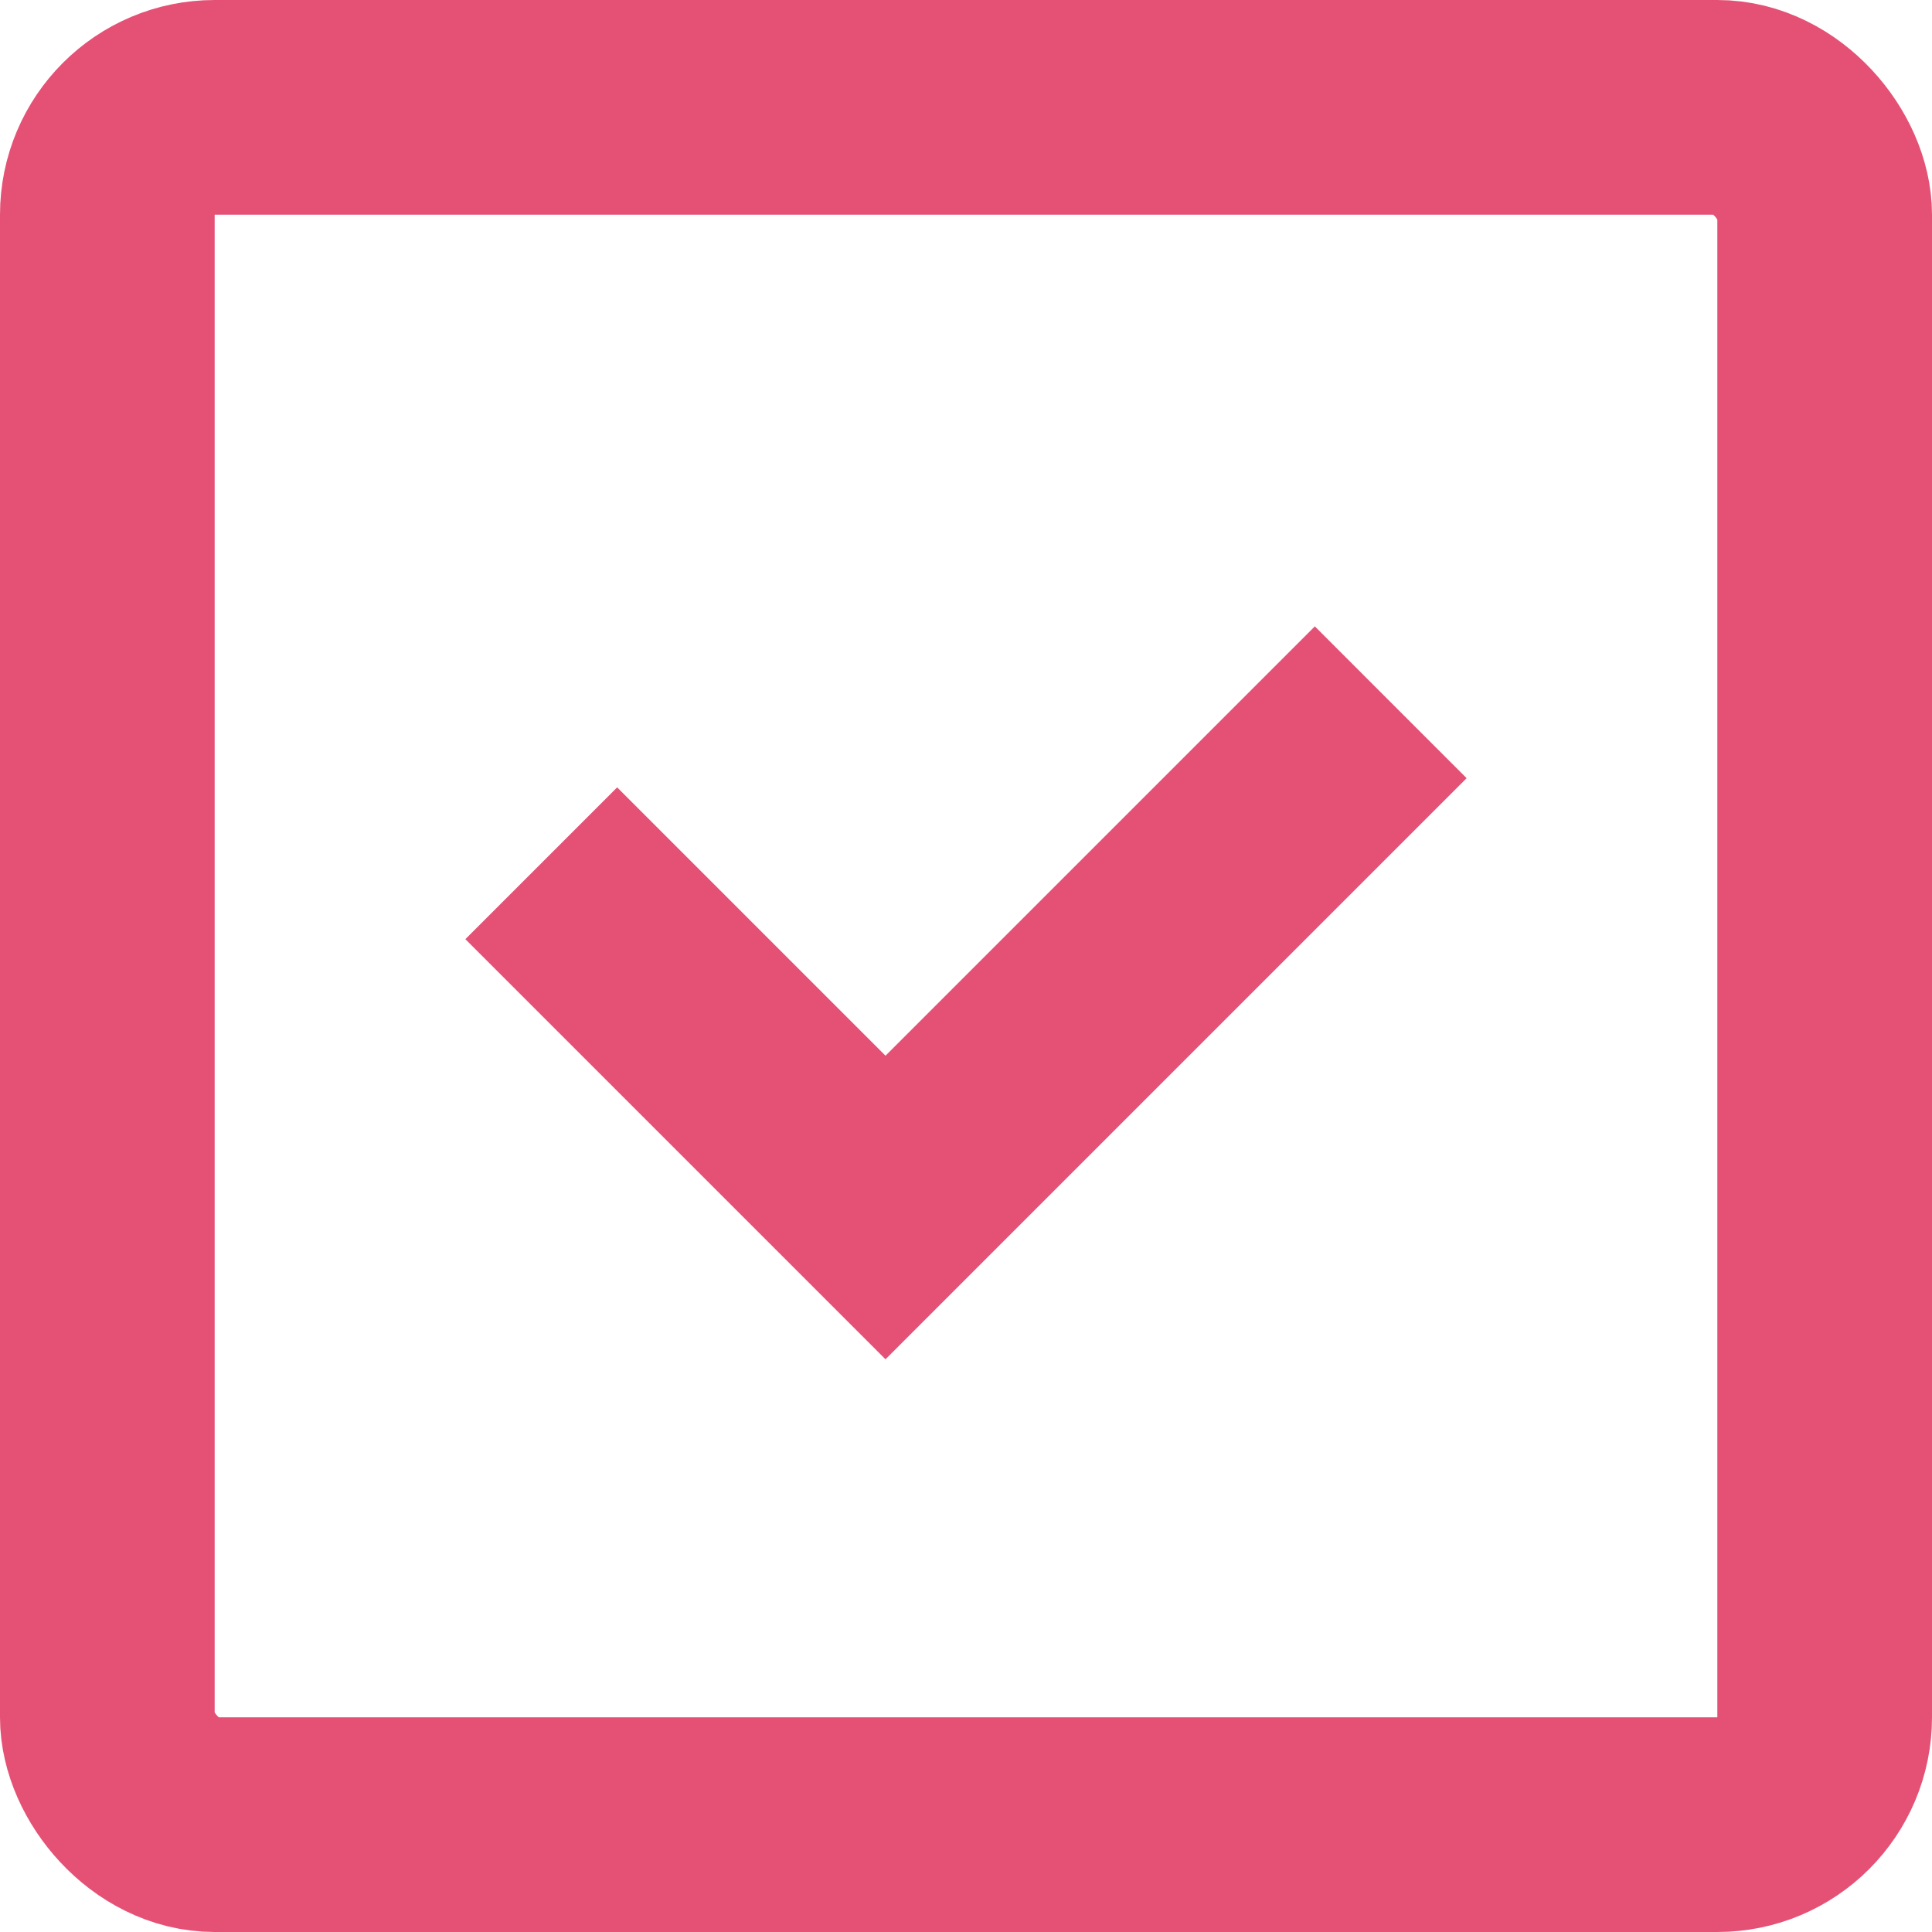 <?xml version="1.0" encoding="UTF-8"?>
<svg id="_レイヤー_1" data-name="レイヤー_1" xmlns="http://www.w3.org/2000/svg" version="1.1" viewBox="0 0 36 36">
  <!-- Generator: Adobe Illustrator 29.8.1, SVG Export Plug-In . SVG Version: 2.1.1 Build 2)  -->
  <defs>
    <style>
      .st0 {
        stroke-linecap: round;
        stroke-linejoin: round;
      }

      .st0, .st1 {
        fill: none;
        stroke: #e55175;
        stroke-width: 4px;
      }

      .st1 {
        stroke-linecap: square;
        stroke-miterlimit: 10;
      }
    </style>
  </defs>
  <polyline class="st1" points="11.5 17.5 16.5 22.5 24.5 14.5"/>
  <rect class="st0" x="2" y="2" width="32" height="32" rx="2" ry="2"/>
</svg>